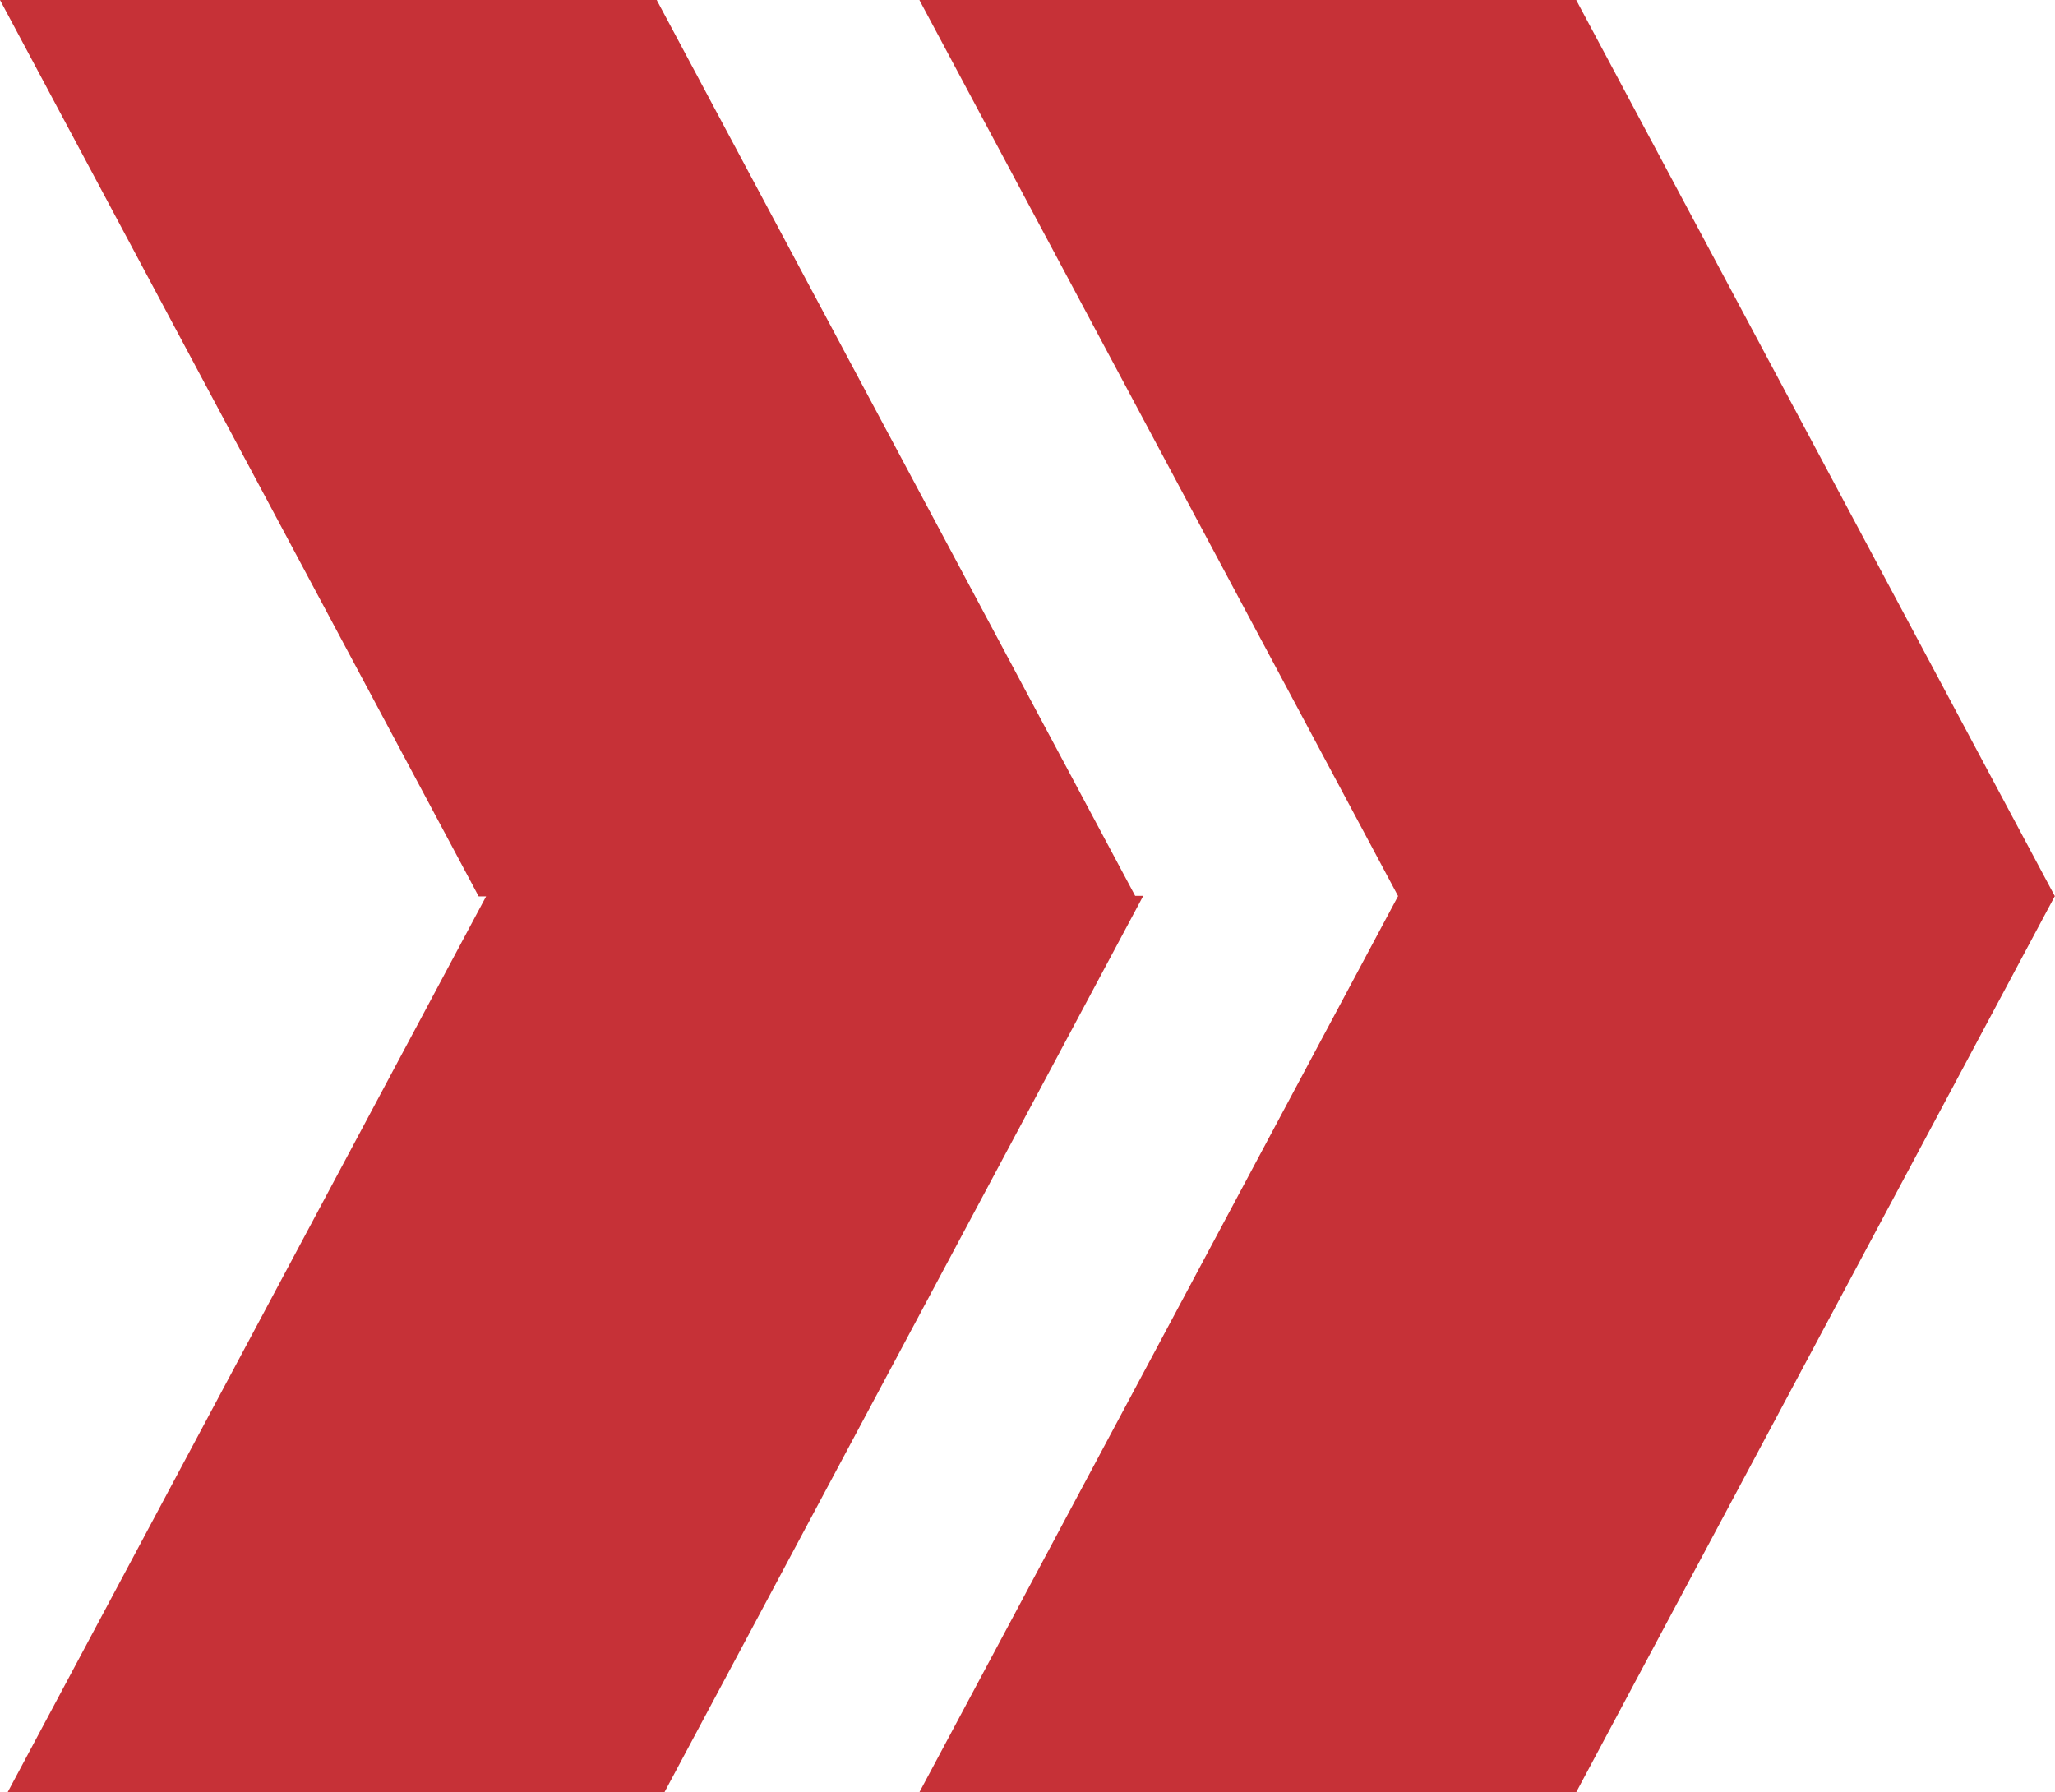 <?xml version="1.0" encoding="UTF-8"?> <svg xmlns="http://www.w3.org/2000/svg" id="Layer_2" viewBox="0 0 180.56 157.47"><defs><style>.cls-1{fill:#c63137;}</style></defs><g id="Text"><polygon class="cls-1" points="180.53 78.76 180.55 78.73 180.56 78.76 180.53 78.76"></polygon><polygon class="cls-1" points="0 0 57.7 0 99.74 78.71 100.45 78.71 58.38 157.47 .67 157.47 42.71 78.76 42.06 78.76 0 0"></polygon><polygon class="cls-1" points="122.84 78.73 80.78 0 138.49 0 180.53 78.71 180.55 78.73 180.53 78.76 138.49 157.47 80.78 157.47 122.84 78.73"></polygon><polygon class="cls-1" points="180.53 78.71 180.56 78.71 180.55 78.73 180.53 78.71"></polygon></g></svg> 